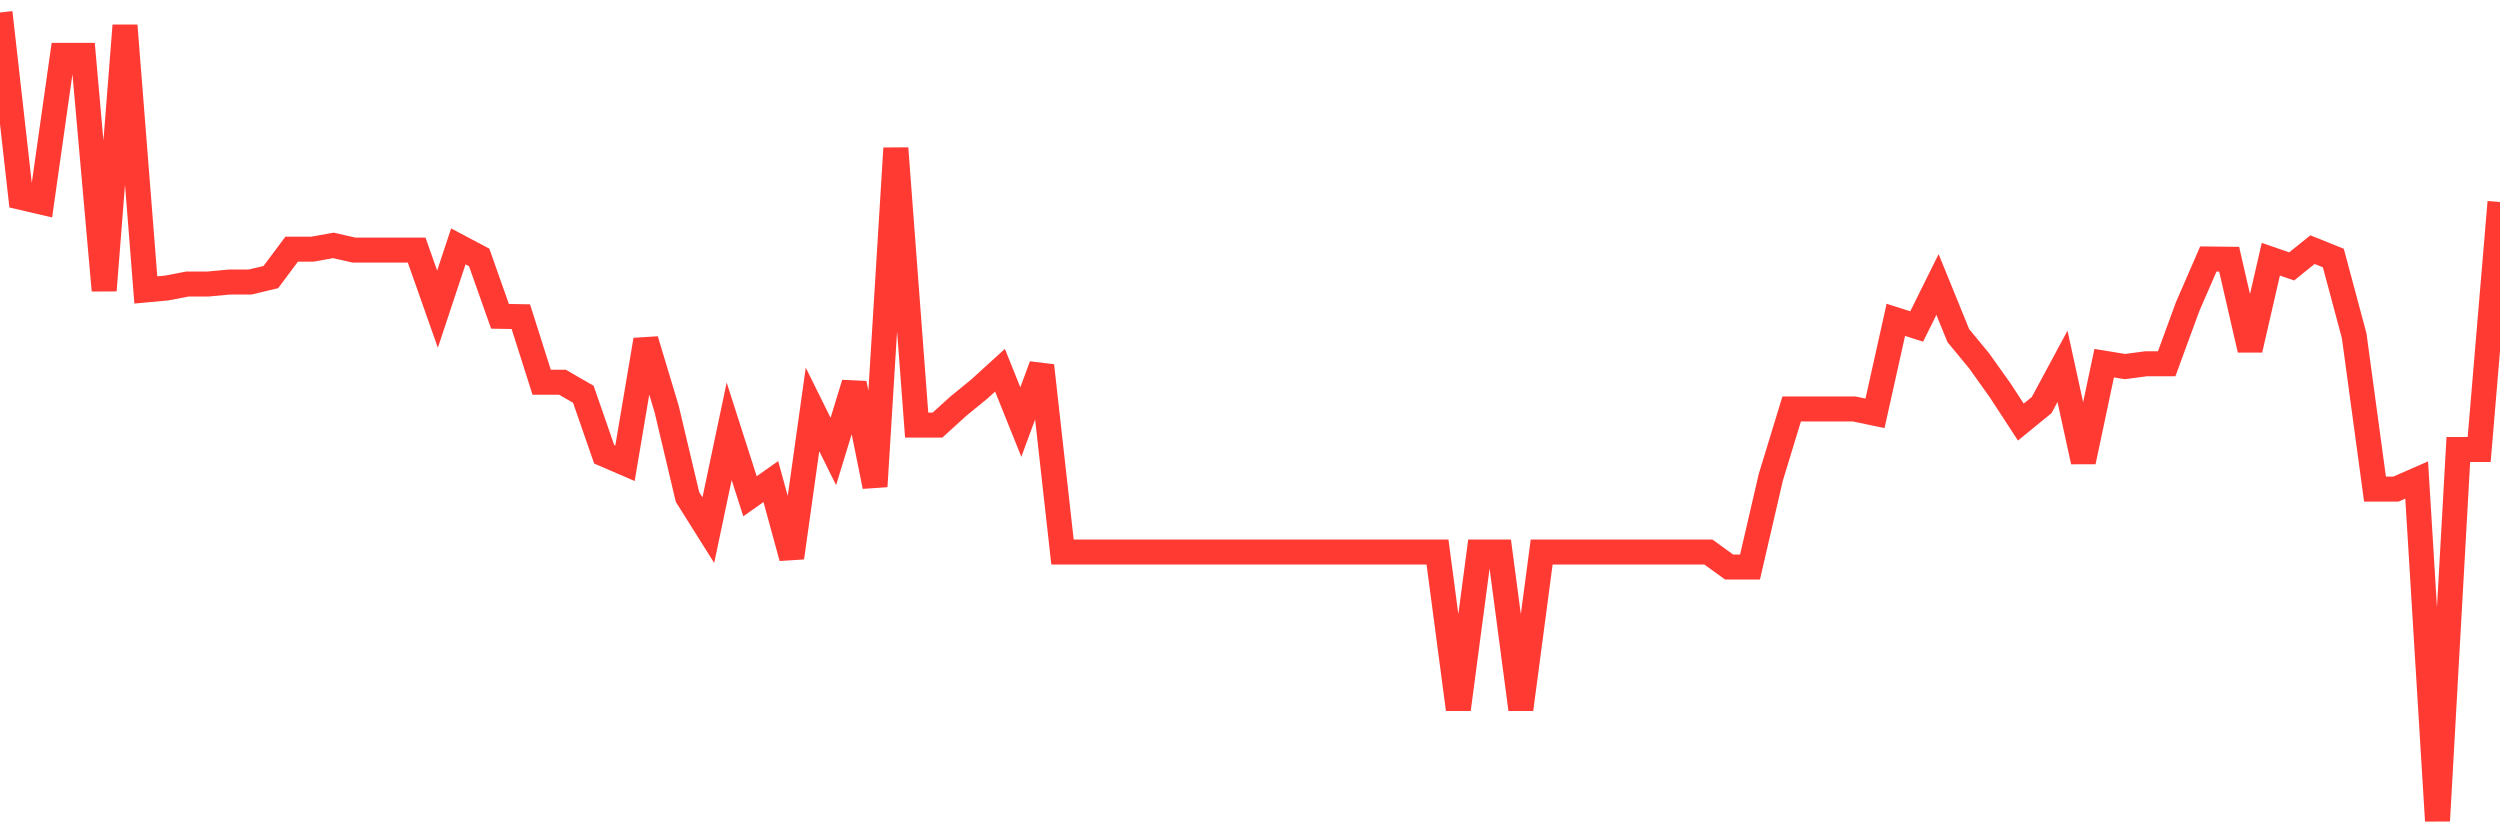 <svg
  xmlns="http://www.w3.org/2000/svg"
  xmlns:xlink="http://www.w3.org/1999/xlink"
  width="120"
  height="40"
  viewBox="0 0 120 40"
  preserveAspectRatio="none"
>
  <polyline
    points="0,0.6 1,9.471 2,9.704 3,2.657 4,2.657 5,13.941 6,1.224 7,13.918 8,13.825 9,13.632 10,13.632 11,13.539 12,13.539 13,13.3 14,11.96 15,11.96 16,11.779 17,12.006 18,12.006 19,12.006 20,12.006 21,14.839 22,11.826 23,12.356 24,15.183 25,15.2 26,18.348 27,18.348 28,18.925 29,21.804 30,22.235 31,16.314 32,19.636 33,23.856 34,25.447 35,20.702 36,23.821 37,23.115 38,26.77 39,19.653 40,21.67 41,18.406 42,23.348 43,7.116 44,20.405 45,20.405 46,19.496 47,18.68 48,17.771 49,20.259 50,17.549 51,26.496 52,26.496 53,26.496 54,26.496 55,26.496 56,26.496 57,26.496 58,26.496 59,26.496 60,26.496 61,26.496 62,26.496 63,26.496 64,26.496 65,26.496 66,26.496 67,26.496 68,26.496 69,26.496 70,34.049 71,26.496 72,26.496 73,34.049 74,26.496 75,26.496 76,26.496 77,26.496 78,26.496 79,26.496 80,26.496 81,26.496 82,26.496 83,27.219 84,27.219 85,22.905 86,19.63 87,19.63 88,19.63 89,19.63 90,19.84 91,15.352 92,15.672 93,13.656 94,16.11 95,17.322 96,18.726 97,20.259 98,19.443 99,17.584 100,22.159 101,17.433 102,17.596 103,17.462 104,17.462 105,14.734 106,12.432 107,12.443 108,16.791 109,12.443 110,12.787 111,11.983 112,12.385 113,16.115 114,23.477 115,23.477 116,23.04 117,39.4 118,21.577 119,21.577 120,9.698"
    fill="none"
    stroke="#ff3a33"
    stroke-width="1.2"
  >
  </polyline>
</svg>